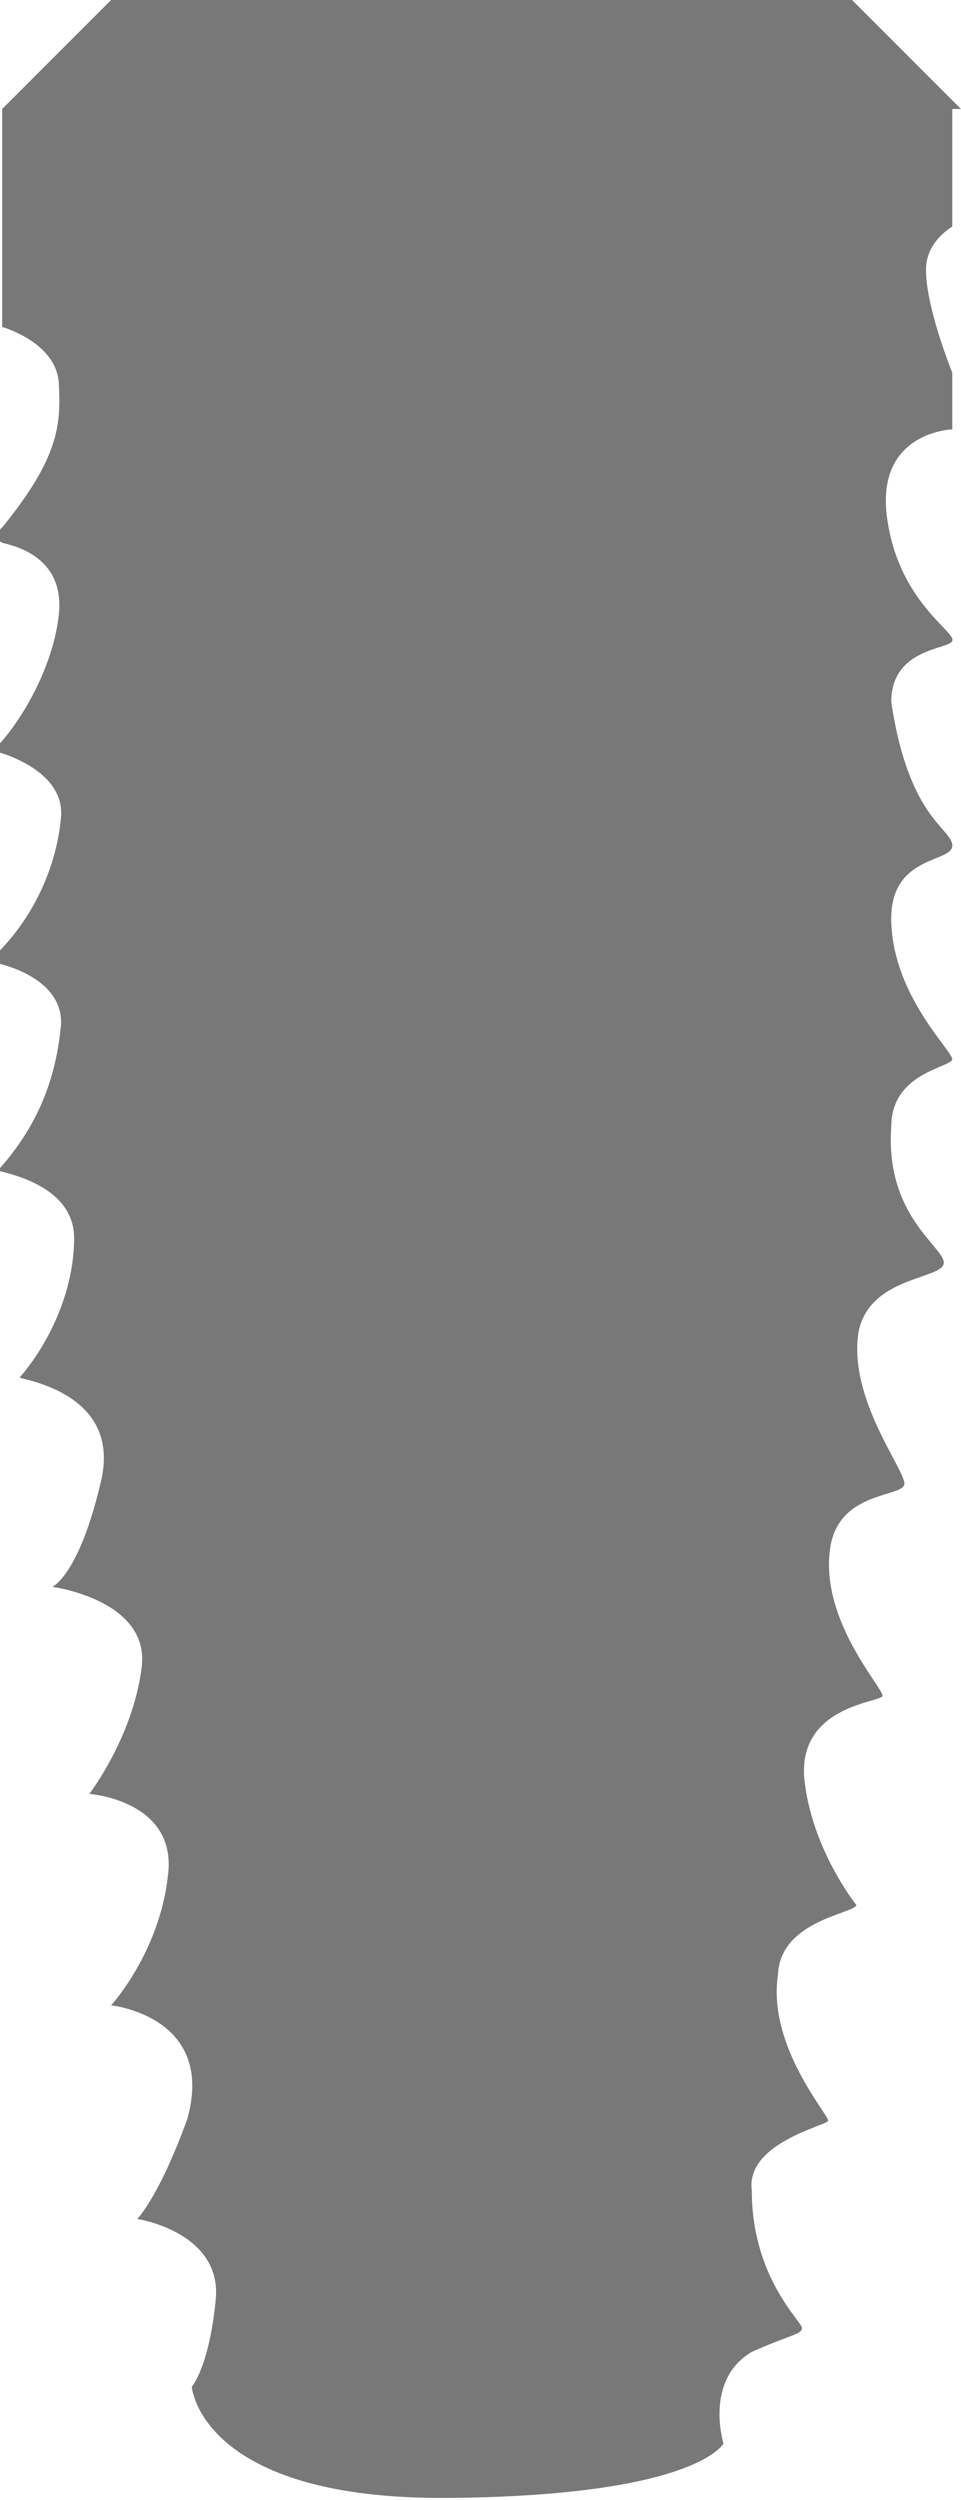 <?xml version="1.0" encoding="utf-8"?>
<!-- Generator: Adobe Illustrator 22.1.0, SVG Export Plug-In . SVG Version: 6.00 Build 0)  -->
<svg version="1.1" id="Layer_1" xmlns="http://www.w3.org/2000/svg" xmlns:xlink="http://www.w3.org/1999/xlink" x="0px" y="0px"
	 viewBox="0 0 44.1 114.7" style="enable-background:new 0 0 44.1 114.7;" xml:space="preserve">
<style type="text/css">
	.st0{fill:#787878;}
</style>
<path class="st0" d="M44.1,5l-5-5h-34l-5,5v10c0,0,2.5,0.7,2.6,2.6c0.1,1.9,0,3.4-2.6,6.6c-0.1,0-0.3,0.6,0,0.7
	c0.3,0.1,2.9,0.5,2.6,3.3c-0.3,2.7-2,5.2-2.8,6c0,0.1,0,0.3,0,0.3s3.1,0.8,2.9,3c-0.2,2.2-1.2,4.5-2.9,6.2c0,0.1,0,0.5,0,0.5
	s3,0.6,2.9,2.8c-0.2,2.2-0.9,4.5-2.9,6.7c0.2,0.1,3.5,0.6,3.5,3.1c0,2.5-1.2,4.9-2.5,6.4c0.1,0.1,4.8,0.7,3.7,4.9
	c-1,4.2-2.2,4.7-2.2,4.7s4.5,0.6,4.1,3.7c-0.4,3.2-2.4,5.8-2.4,5.8s4.1,0.3,3.6,3.8c-0.4,3.5-2.6,5.9-2.6,5.9s4.8,0.5,3.5,5.2
	c-1.3,3.6-2.3,4.6-2.3,4.6s3.9,0.6,3.6,3.7s-1.1,4-1.1,4s0.4,5.2,11.8,5.1c11.4-0.1,12.6-2.5,12.6-2.5s-0.9-2.9,1.3-4.2
	c1.8-0.8,2.3-0.8,2.3-1.1c0-0.3-2.3-2.3-2.3-6.3c-0.3-2.2,3.5-3,3.5-3.2c0.1-0.2-2.8-3.4-2.3-6.7c0.1-2.5,3.5-2.8,3.6-3.2
	c0,0-2.1-2.6-2.4-5.9c-0.2-3.3,3.6-3.4,3.6-3.7c0-0.4-2.9-3.5-2.4-6.8c0.4-2.6,3.3-2.3,3.4-2.9c0.1-0.6-2.6-3.9-2.1-7
	c0.5-2.5,3.7-2.4,3.9-3.1c0.2-0.7-2.7-2.1-2.4-6.3c0-2.5,2.7-2.7,2.8-3.1c0-0.4-2.7-2.9-2.8-6.3c-0.1-3.1,2.8-2.7,2.8-3.5
	c0-0.8-2-1.2-2.8-6.6c0-2.5,2.7-2.4,2.8-2.8c0.2-0.4-2.5-1.8-3-5.7c-0.5-3.9,3-4,3-4v-2.6c0,0-1.3-3.2-1.2-4.9
	c0.1-1.2,1.2-1.8,1.2-1.8V5z"/>
</svg>
